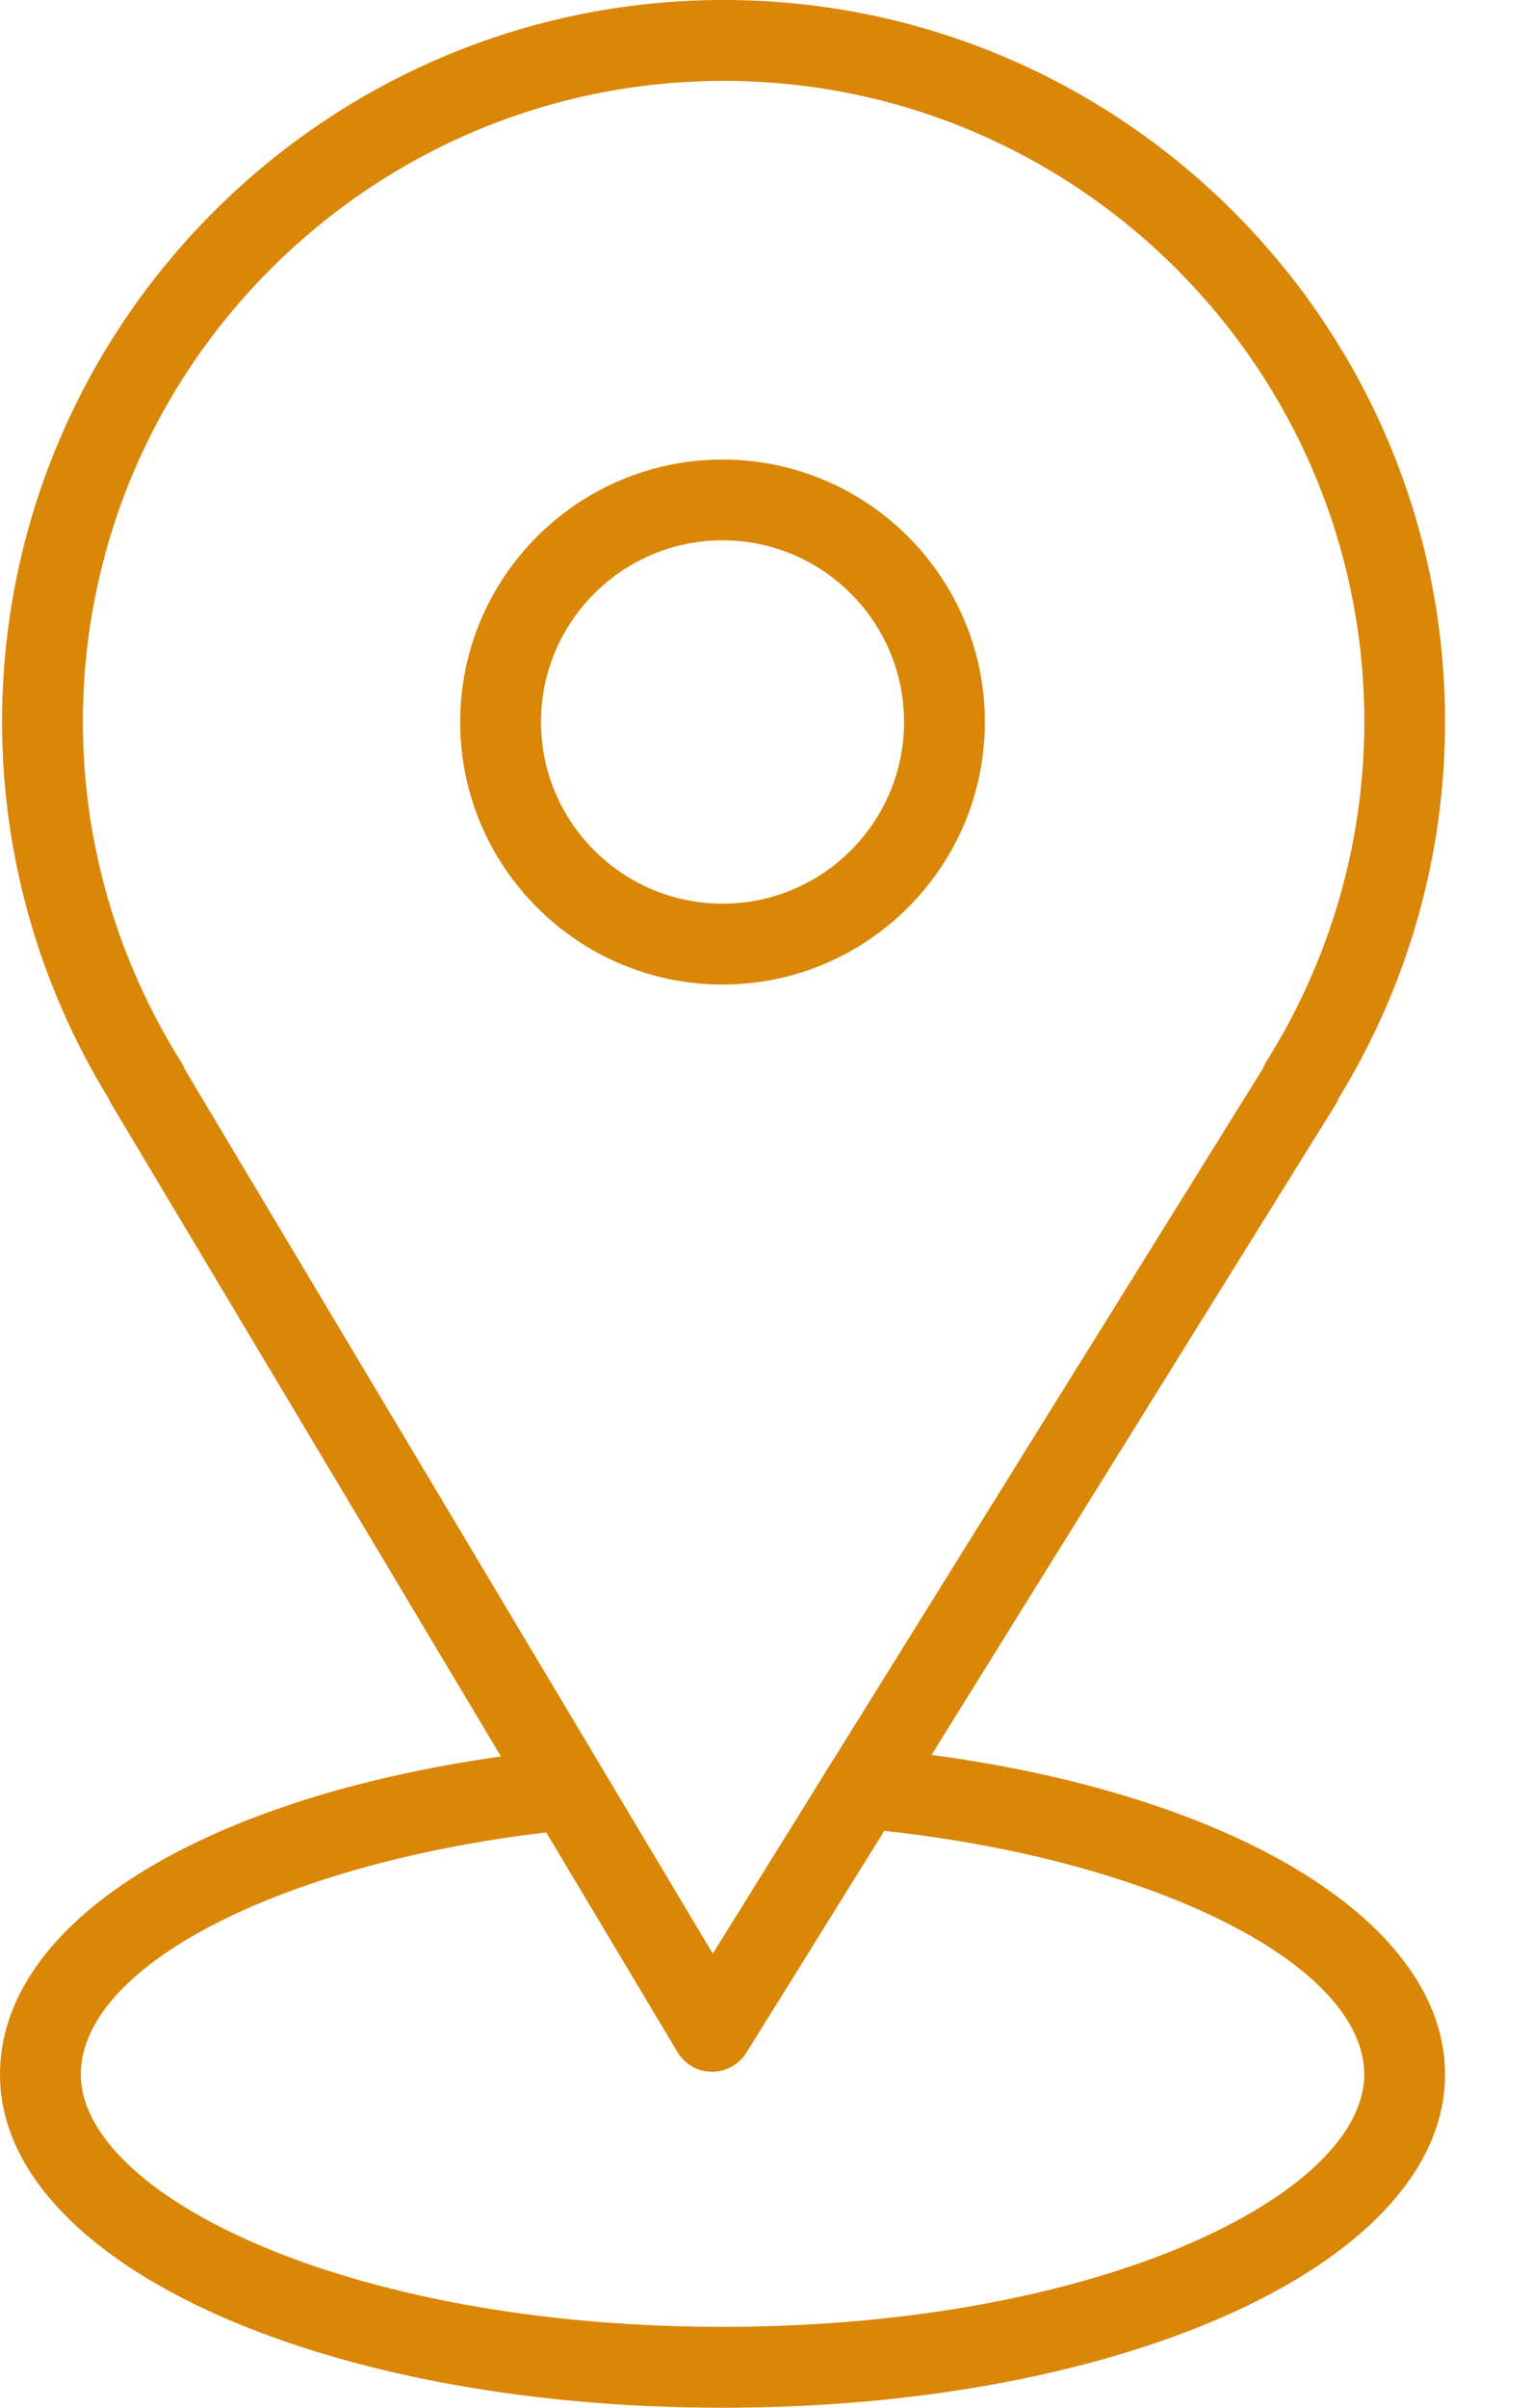 <?xml version="1.0" encoding="UTF-8"?> <svg xmlns="http://www.w3.org/2000/svg" width="14" height="22" viewBox="0 0 14 22" fill="none"> <path d="M8.518 16.035L12.21 10.098C12.222 10.079 12.232 10.058 12.24 10.037C12.878 8.998 13.214 7.81 13.214 6.597C13.214 2.96 10.255 0 6.617 0C2.979 0 0.019 2.96 0.019 6.597C0.019 7.81 0.356 8.998 0.994 10.039C1.002 10.057 1.01 10.075 1.021 10.092L4.581 16.049C1.817 16.44 0 17.576 0 18.955C0 20.663 2.902 22 6.607 22C10.312 22 13.214 20.662 13.214 18.955C13.214 17.57 11.312 16.408 8.518 16.035ZM1.658 9.706C1.069 8.769 0.758 7.695 0.758 6.597C0.758 3.367 3.386 0.739 6.617 0.739C9.847 0.739 12.476 3.367 12.476 6.597C12.476 7.695 12.165 8.77 11.576 9.706C11.564 9.726 11.554 9.746 11.546 9.768L7.645 16.039C7.586 16.129 7.575 16.149 7.503 16.267L6.518 17.851L1.691 9.773C1.682 9.75 1.671 9.727 1.658 9.706ZM6.607 21.261C3.149 21.261 0.739 20.045 0.739 18.955C0.739 17.965 2.554 17.032 4.995 16.743L6.195 18.75C6.261 18.861 6.379 18.929 6.508 18.93C6.509 18.93 6.51 18.93 6.511 18.93C6.639 18.93 6.758 18.864 6.825 18.756L8.086 16.729C10.566 16.997 12.475 17.954 12.475 18.955C12.476 20.046 10.066 21.261 6.607 21.261Z" fill="#DA8606"></path> <path d="M9.006 6.597C9.006 5.275 7.93 4.199 6.607 4.199C5.285 4.199 4.208 5.275 4.208 6.597C4.208 7.92 5.285 8.996 6.607 8.996C7.93 8.996 9.006 7.92 9.006 6.597ZM4.947 6.597C4.947 5.682 5.692 4.937 6.607 4.937C7.523 4.937 8.267 5.682 8.267 6.597C8.267 7.513 7.523 8.257 6.607 8.257C5.692 8.257 4.947 7.513 4.947 6.597Z" fill="#DA8606"></path> </svg> 
